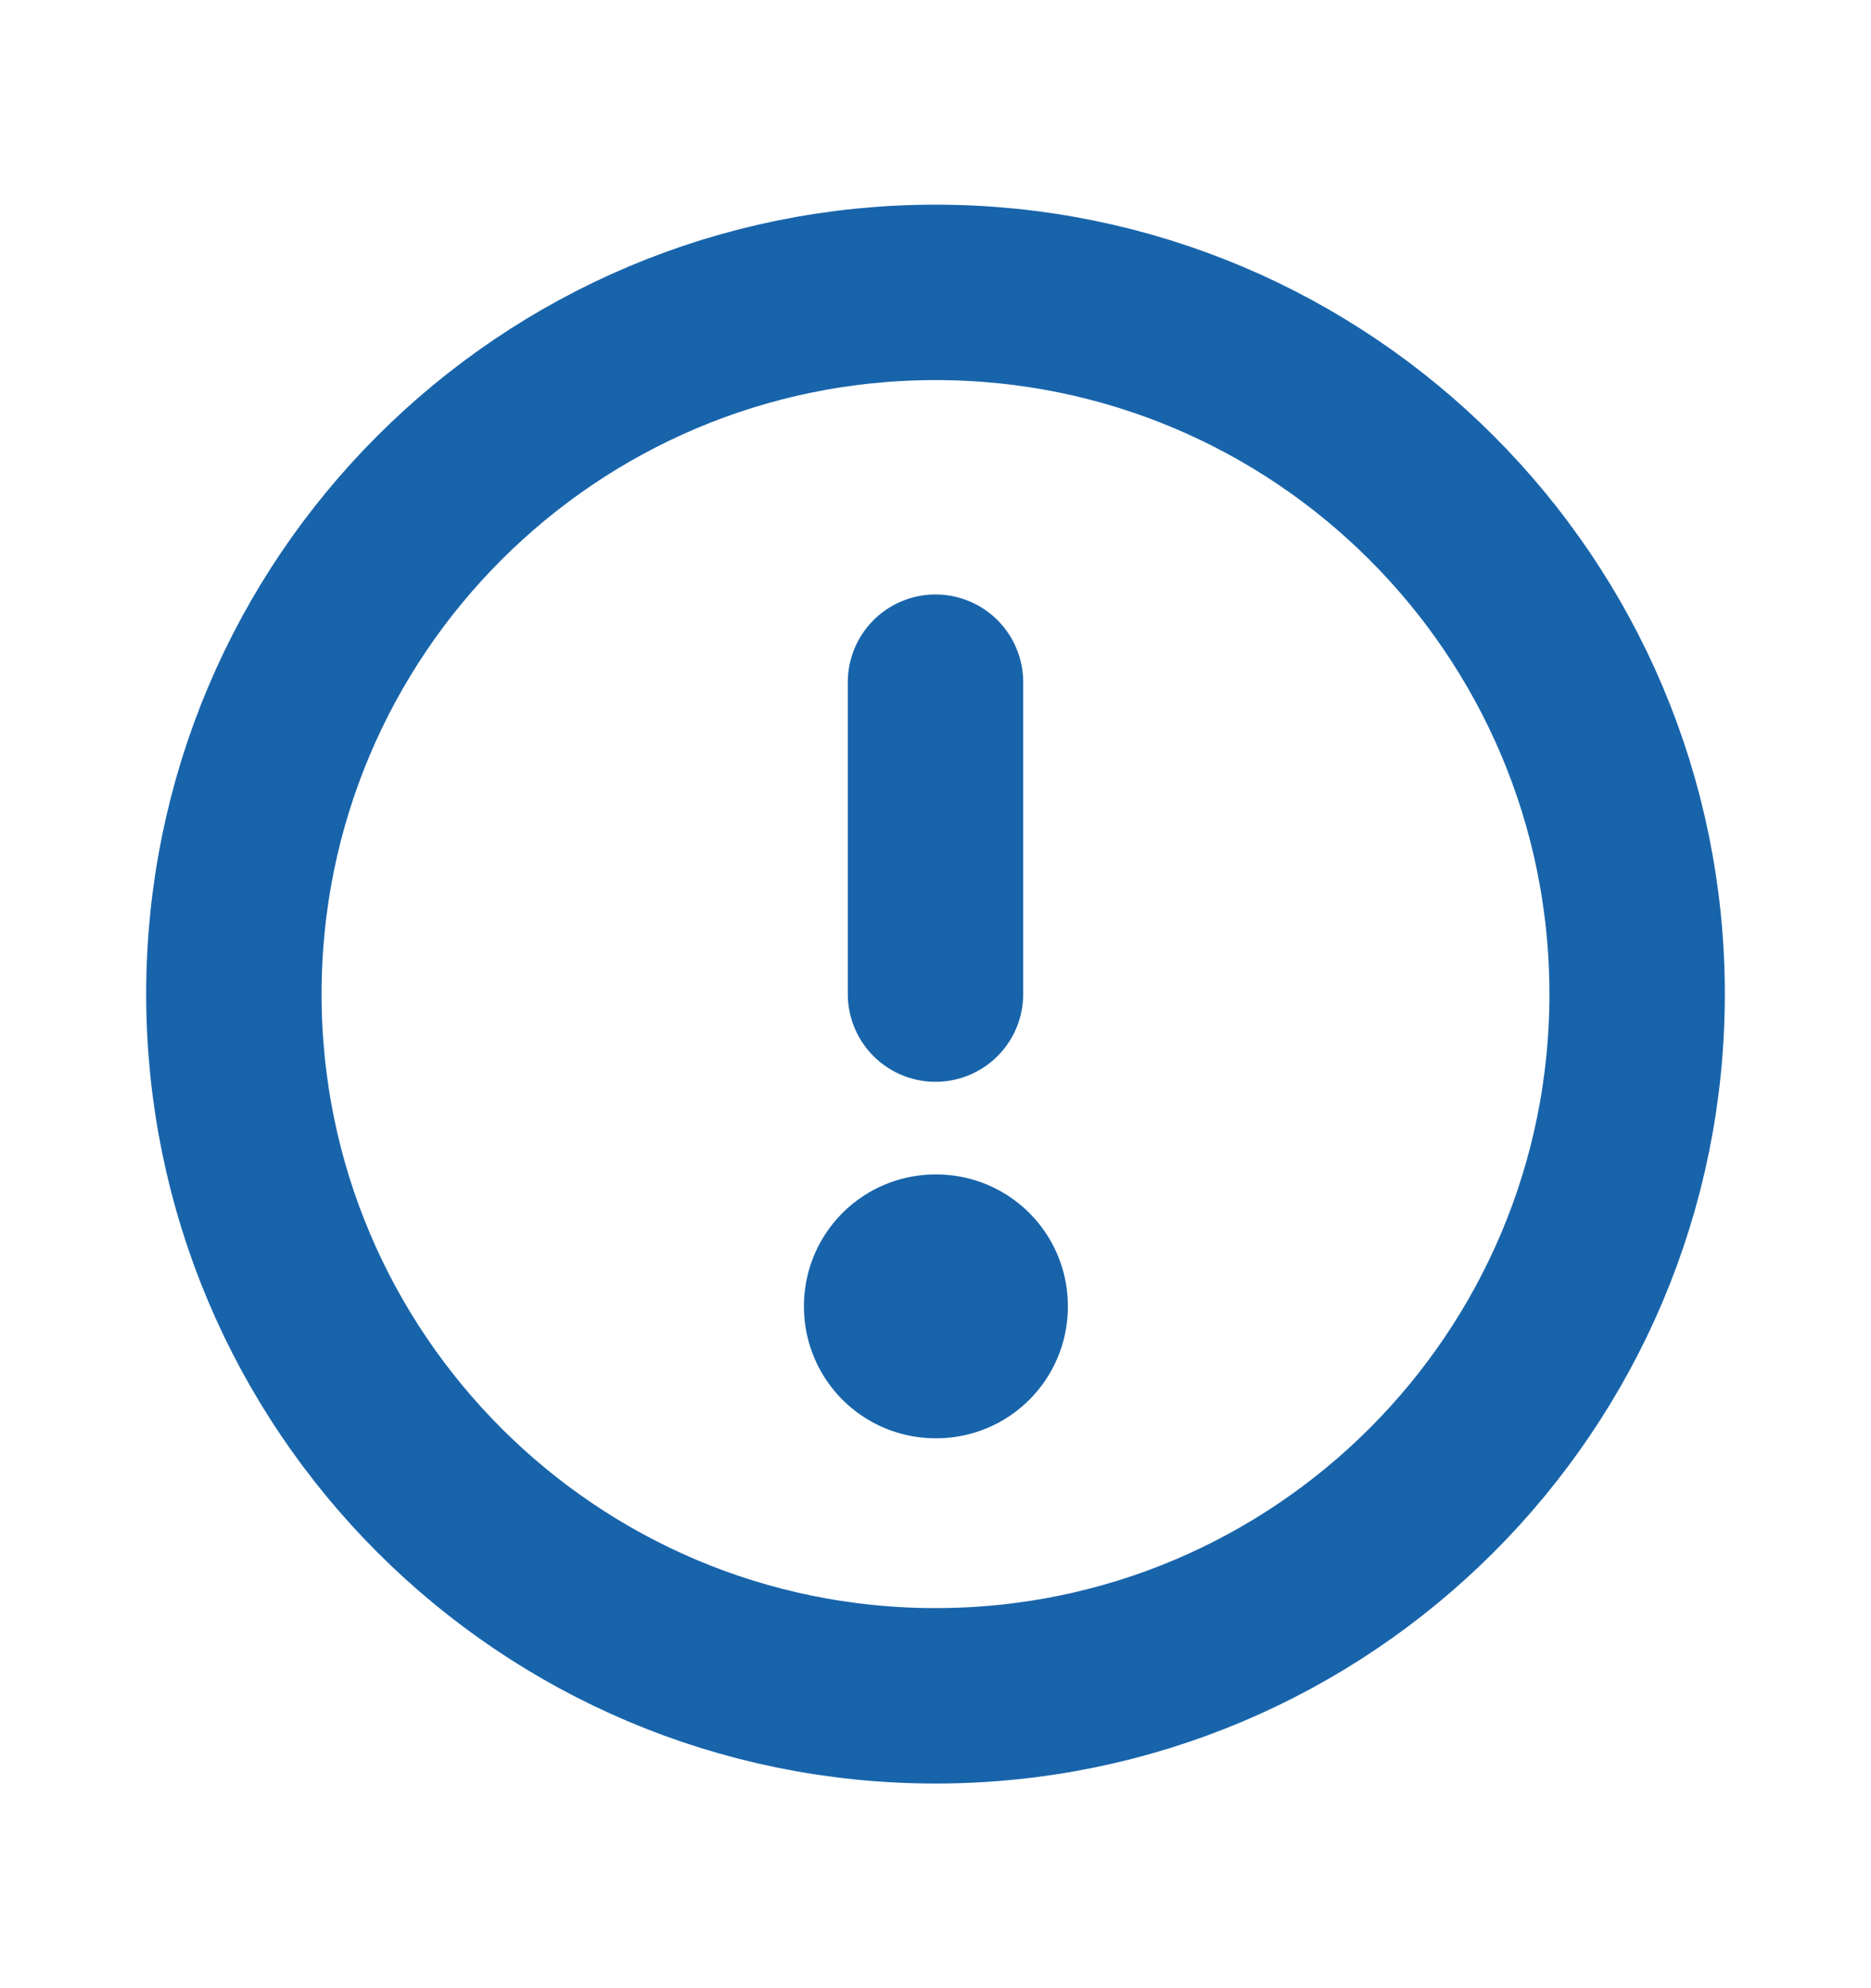 <?xml version="1.0" encoding="UTF-8"?> <svg xmlns="http://www.w3.org/2000/svg" width="16" height="17" viewBox="0 0 16 17" fill="none"><path d="M8 14.5C11.314 14.5 14 11.814 14 8.5C14 5.186 11.314 2.5 8 2.5C4.686 2.5 2 5.186 2 8.5C2 11.814 4.686 14.5 8 14.5Z" stroke="#1864AB" stroke-width="1.5" stroke-linecap="round" stroke-linejoin="round"></path><path d="M8 11.167H8.007V11.173H8V11.167Z" stroke="#1864AB" stroke-width="2.25" stroke-linejoin="round"></path><path d="M8 8.5V5.833" stroke="#1864AB" stroke-width="1.5" stroke-linecap="round" stroke-linejoin="round"></path></svg> 